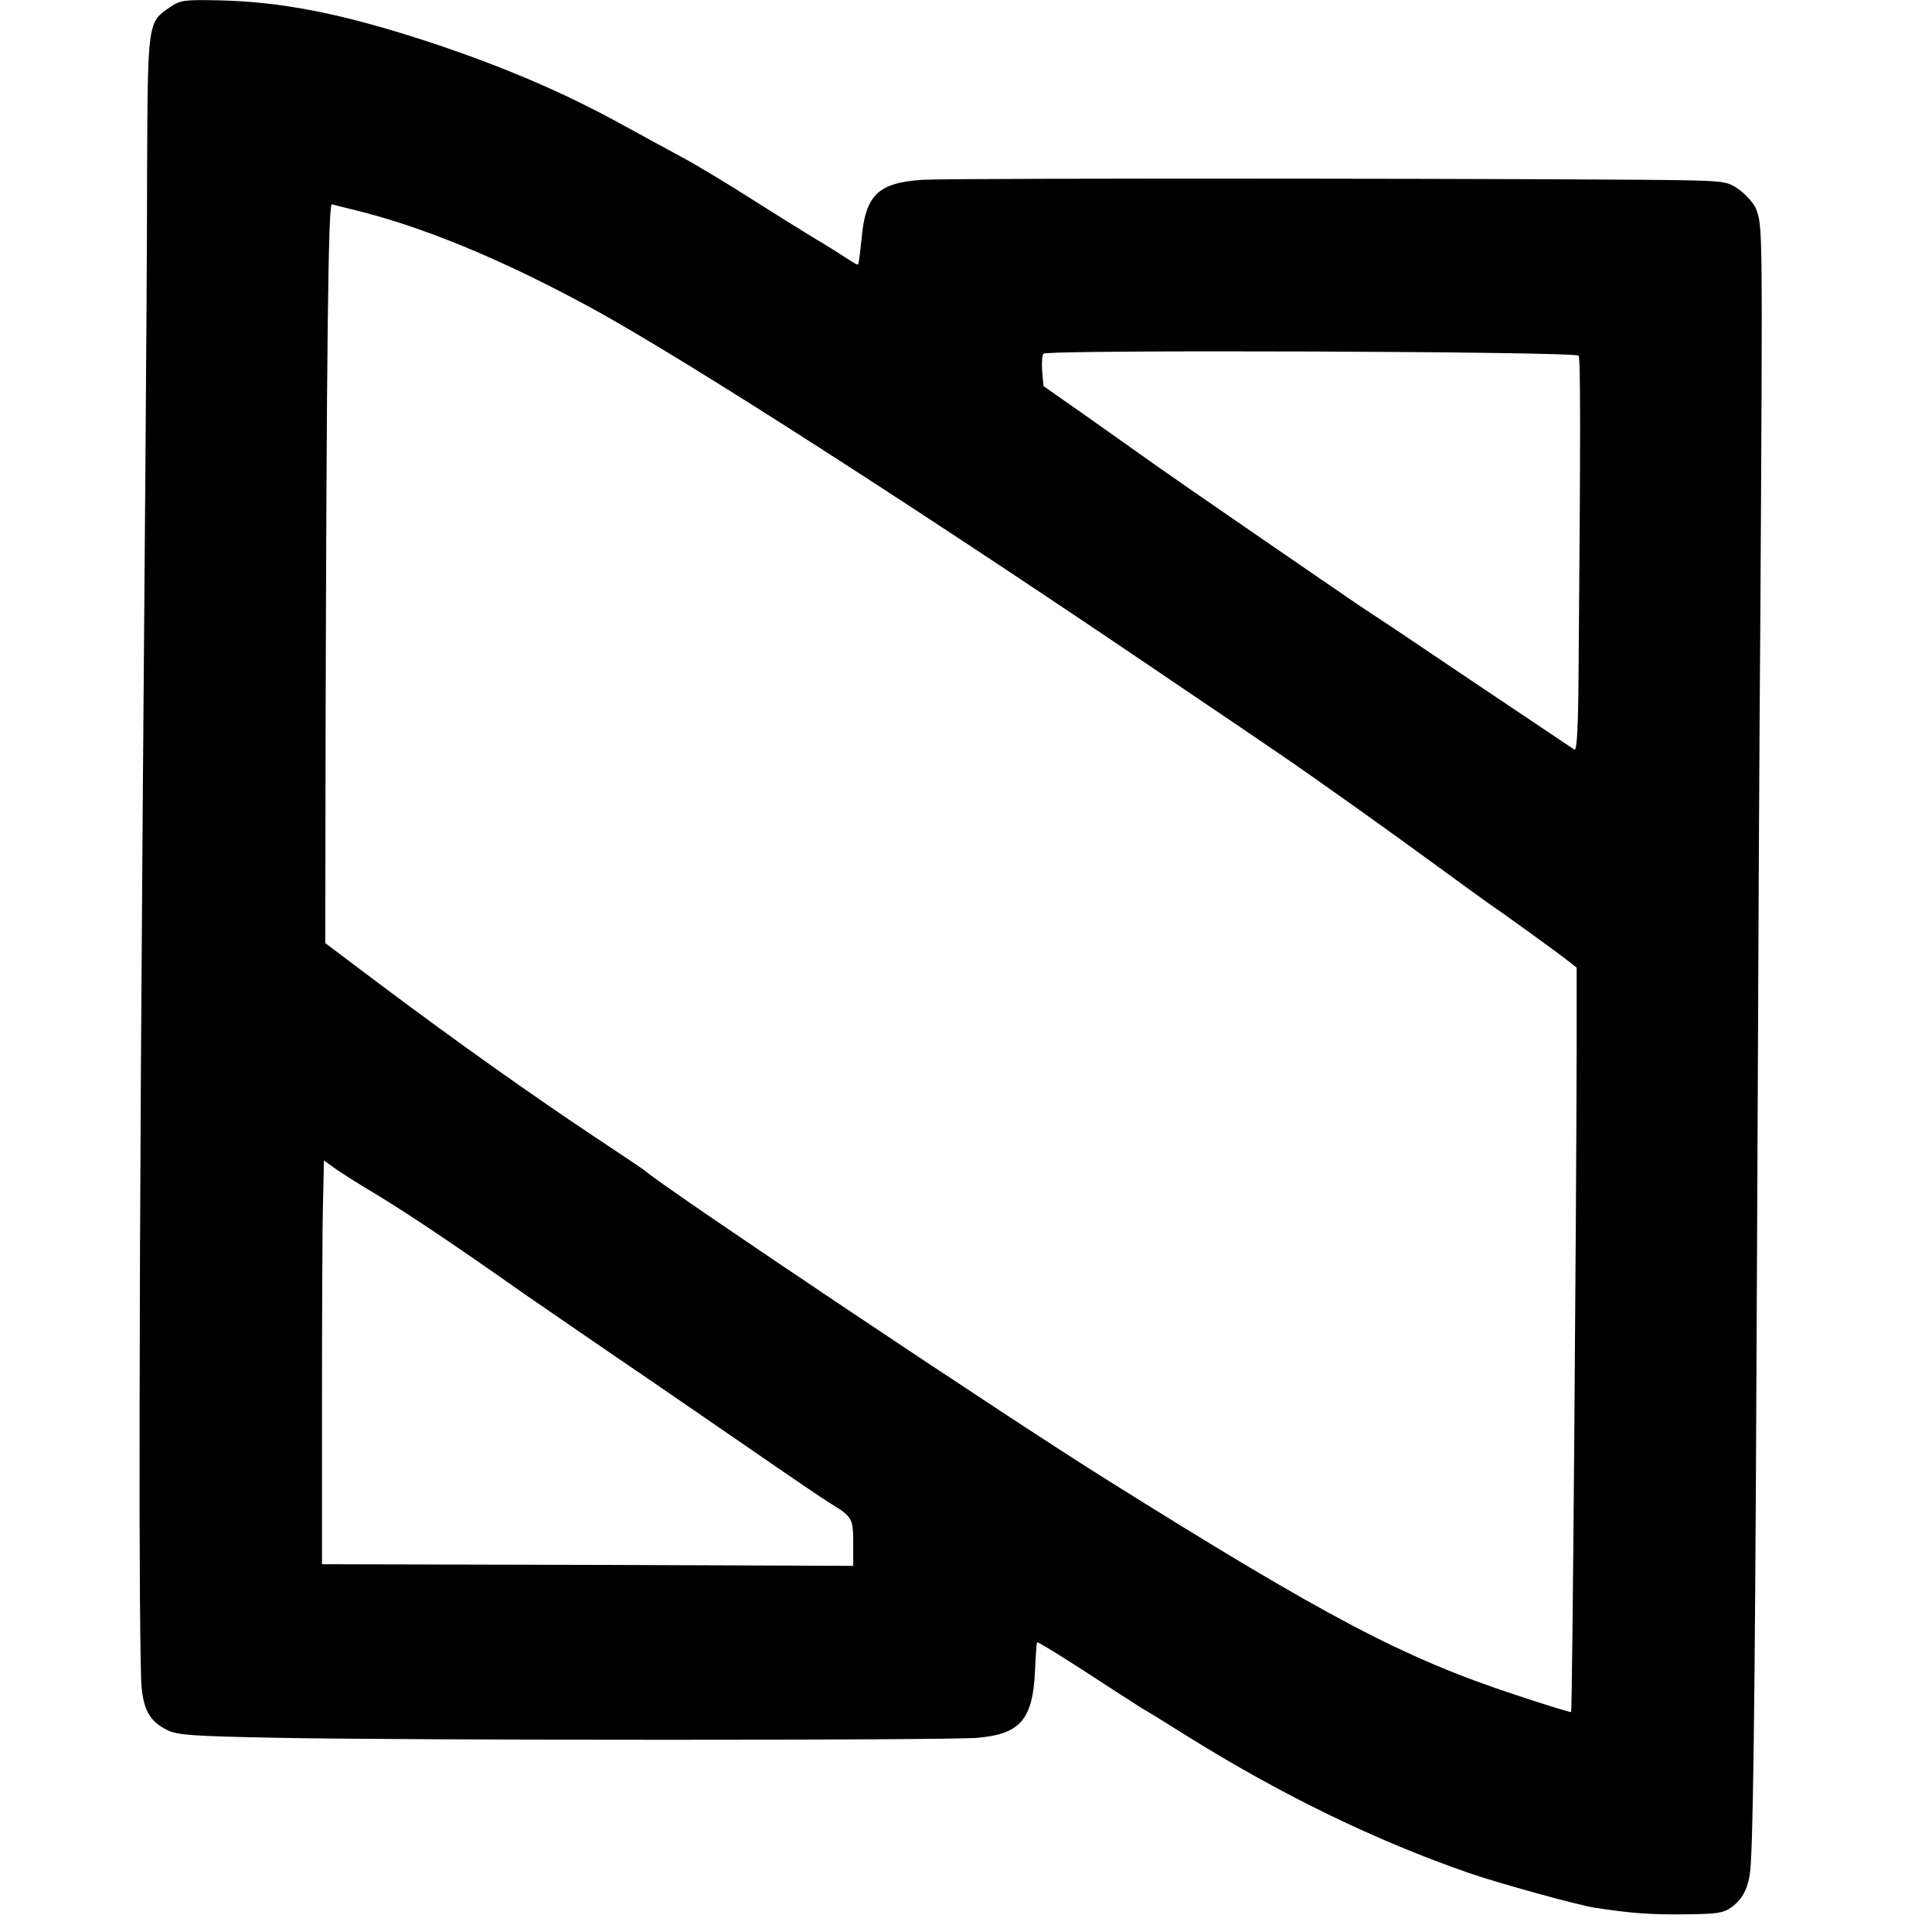 <?xml version="1.0" standalone="no"?>
<!DOCTYPE svg PUBLIC "-//W3C//DTD SVG 20010904//EN"
 "http://www.w3.org/TR/2001/REC-SVG-20010904/DTD/svg10.dtd">
<svg version="1.0" xmlns="http://www.w3.org/2000/svg"
 width="591pt" height="591pt" viewBox="0 0 591 591"
 preserveAspectRatio="xMidYMid meet">
<g transform="translate(0,591) scale(0.1,-0.1)"
fill="#000000" stroke="none">
<path d="M520 5888 c-68 -46 -68 -44 -70 -491 0 -221 -3 -620 -5 -887 -14
-1729 -17 -2248 -18 -2930 -1 -421 2 -794 6 -830 7 -74 27 -107 80 -133 32
-15 79 -18 339 -23 420 -8 2047 -8 2137 0 132 11 170 56 177 203 2 47 5 87 6
89 3 3 96 -55 233 -145 39 -25 78 -50 87 -56 10 -5 73 -44 140 -86 290 -181
577 -320 863 -419 89 -31 336 -99 385 -106 111 -17 170 -21 272 -20 101 1 120
4 145 22 39 29 56 68 59 139 9 154 14 723 19 1920 3 715 7 1570 10 1900 7
1204 7 1182 -14 1238 -6 14 -27 38 -47 54 -35 26 -45 28 -143 31 -210 6 -2268
8 -2358 2 -138 -9 -176 -46 -188 -185 -4 -38 -8 -72 -10 -74 -2 -2 -16 6 -32
17 -15 10 -64 41 -108 67 -44 27 -134 83 -200 125 -66 42 -154 95 -195 117
-41 22 -121 66 -178 97 -186 103 -378 185 -610 261 -258 84 -442 120 -634 124
-104 2 -116 1 -148 -21z m555 -618 c213 -51 458 -152 730 -300 288 -156 1048
-645 1830 -1177 88 -59 210 -142 270 -183 115 -78 348 -244 521 -371 56 -41
110 -80 120 -87 43 -29 223 -159 249 -180 l28 -22 0 -248 c-1 -510 -13 -2026
-17 -2029 -1 -2 -79 22 -172 53 -342 113 -577 237 -1249 658 -309 193 -1335
880 -1410 943 -5 5 -77 53 -160 108 -179 119 -418 288 -650 462 l-170 128 1
660 c3 1143 8 1603 19 1600 6 -2 33 -8 60 -15z m3754 -448 c6 -10 6 -254 0
-949 -1 -189 -5 -261 -13 -256 -6 4 -145 97 -309 207 -164 111 -306 206 -315
211 -9 6 -60 40 -112 76 -52 36 -176 121 -275 189 -99 68 -216 149 -260 180
-44 31 -141 100 -216 153 l-137 96 -4 46 c-2 25 0 49 4 53 13 13 1629 7 1637
-6z m-3684 -2562 c96 -58 242 -155 460 -309 28 -19 147 -101 265 -182 118 -80
308 -211 423 -290 114 -79 226 -155 249 -169 65 -40 68 -45 68 -121 l0 -69
-812 3 -813 2 0 485 c0 267 1 545 3 618 l3 132 32 -23 c18 -13 73 -48 122 -77z"/>
</g>
</svg>
